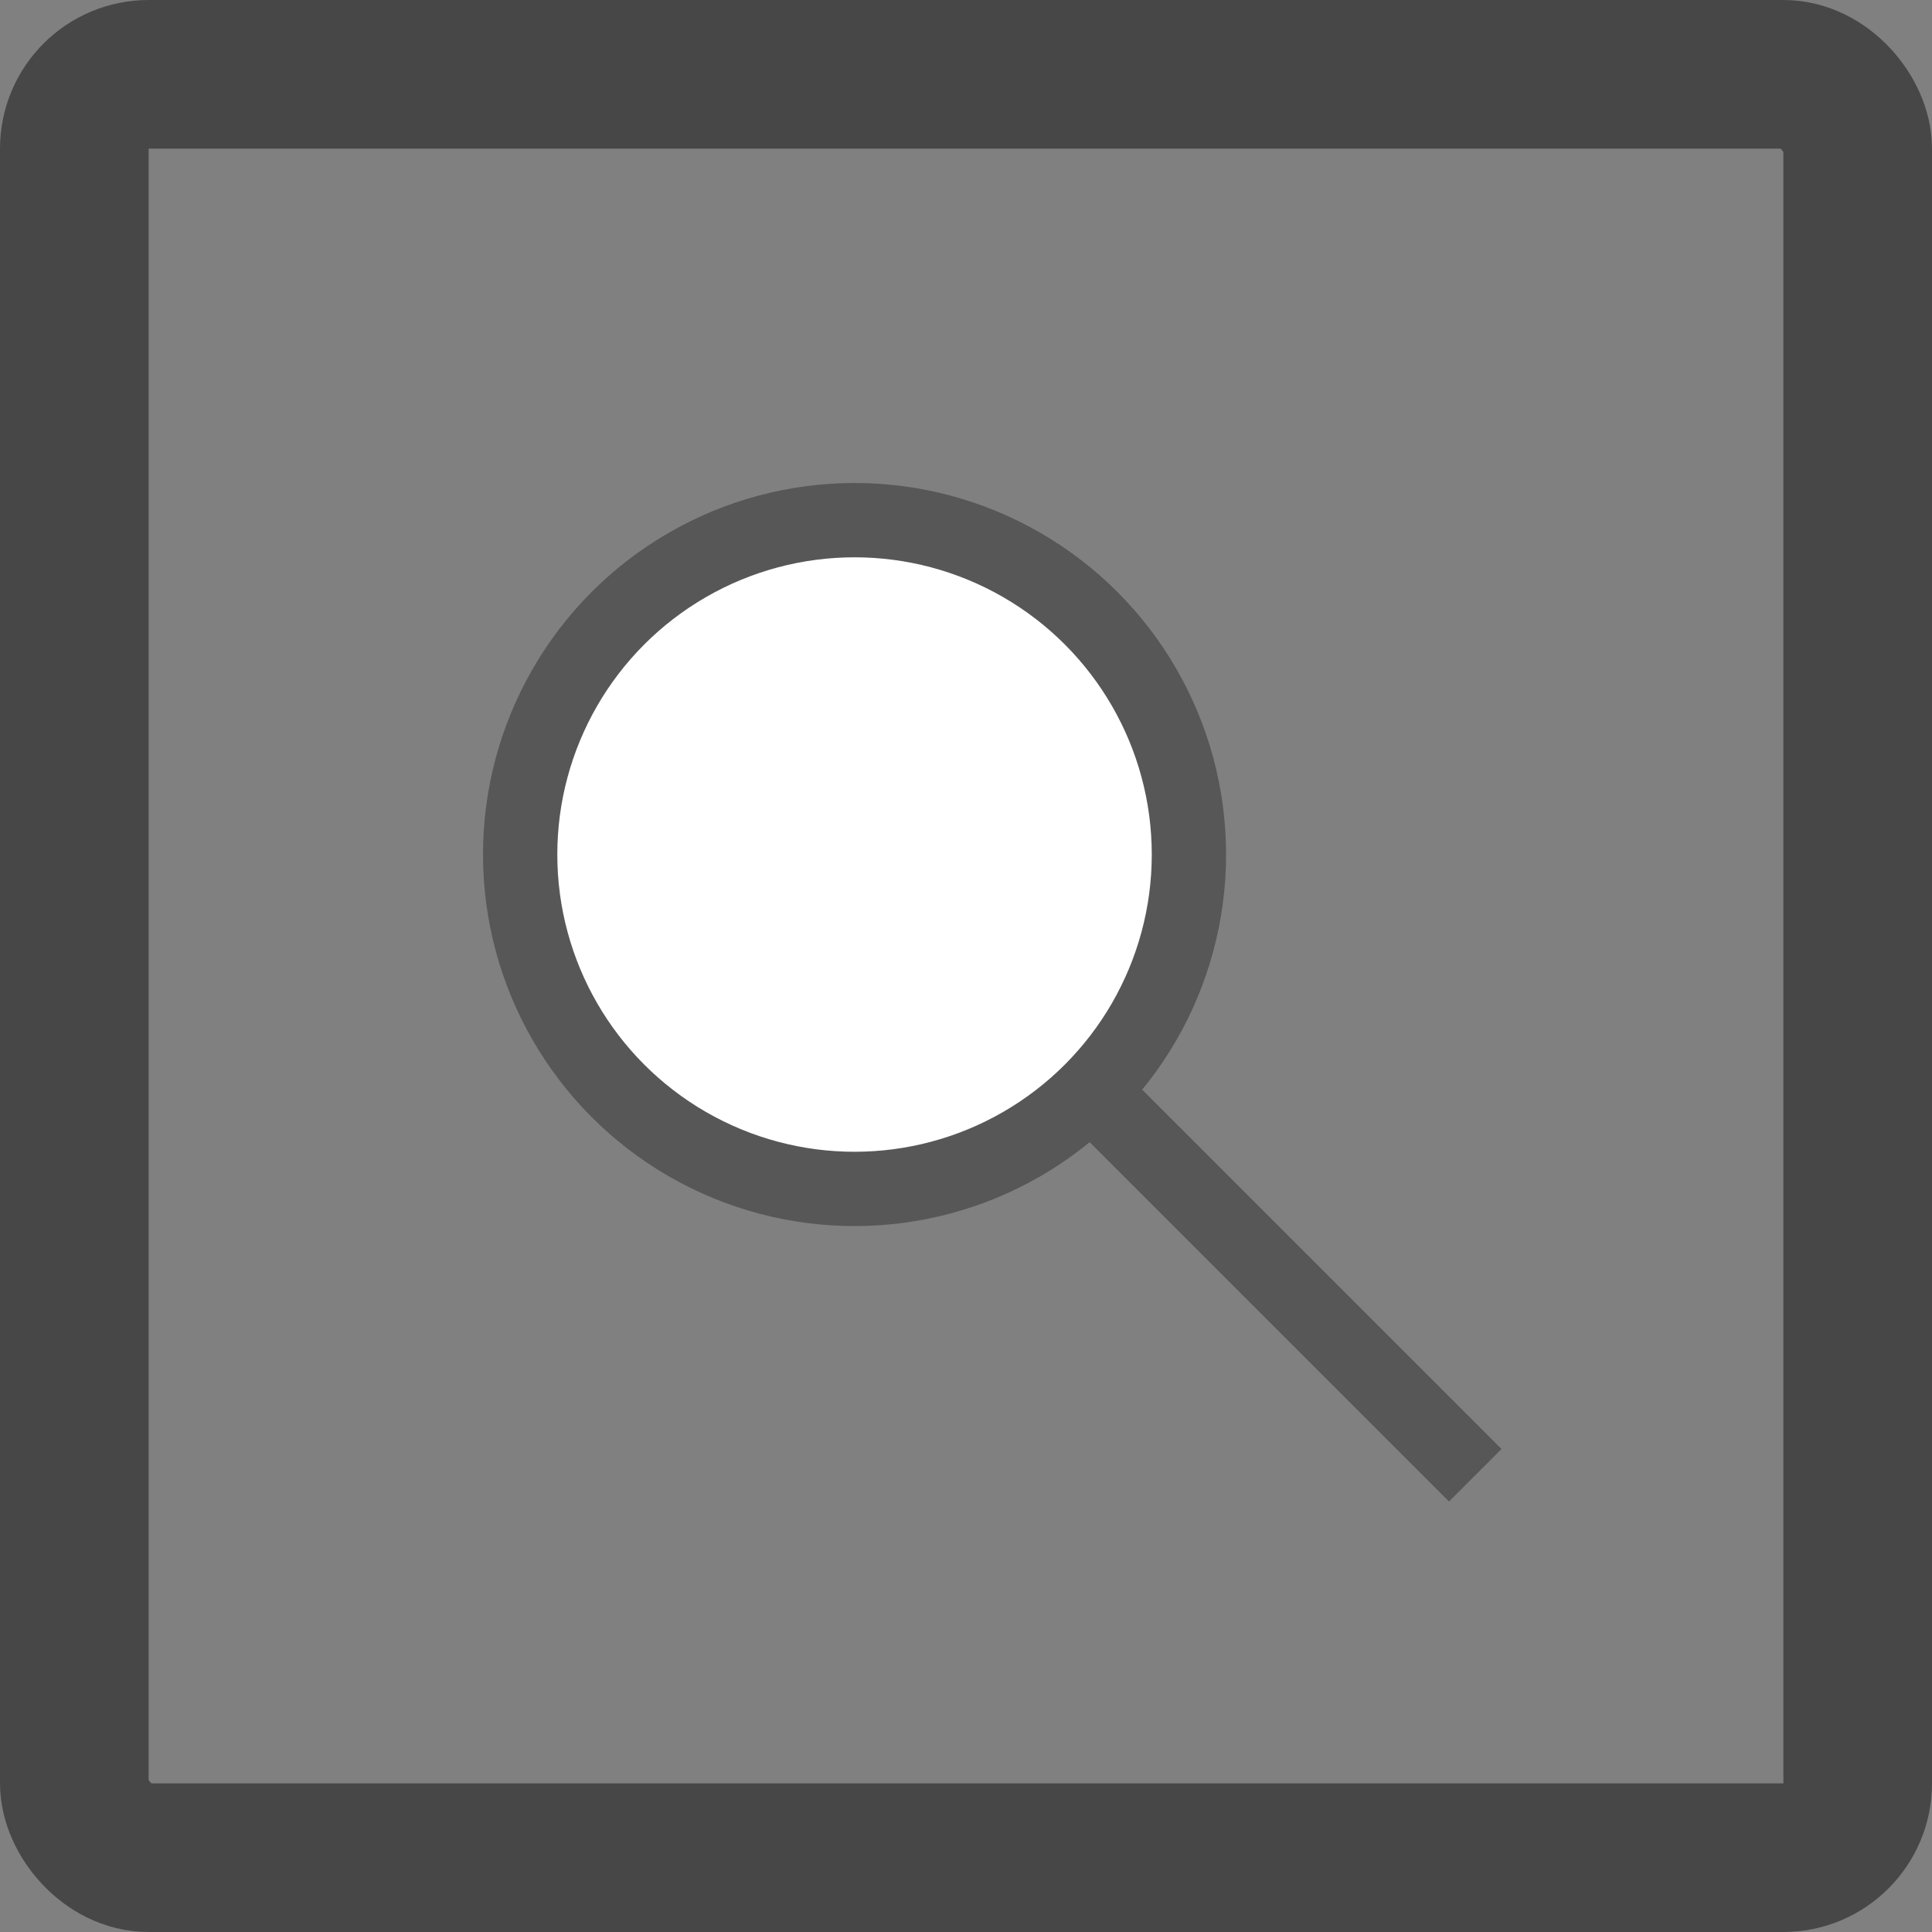 <?xml version="1.0" encoding="utf-8"?><!-- Скачано с сайта svg4.ru / Downloaded from svg4.ru -->
<svg width="800px" height="800px" viewBox="0 0 26 26" xmlns="http://www.w3.org/2000/svg">
    <rect x="0" y="0" width="26" height="26" fill="#808080" stroke="none"/>
    <g fill="none" fill-rule="evenodd">
        <g transform="translate(1 1)">
            <rect stroke="#474747" stroke-width="2" width="24" height="24" rx="1"/>
            <g transform="translate(6 6)" stroke="#575757">
                <circle fill="#ffffff" cx="4.5" cy="4.5" r="4.5"/>
                <path d="M8 8l4.5 4.5" stroke-linecap="square"/>
            </g>
        </g>
    </g>
</svg>